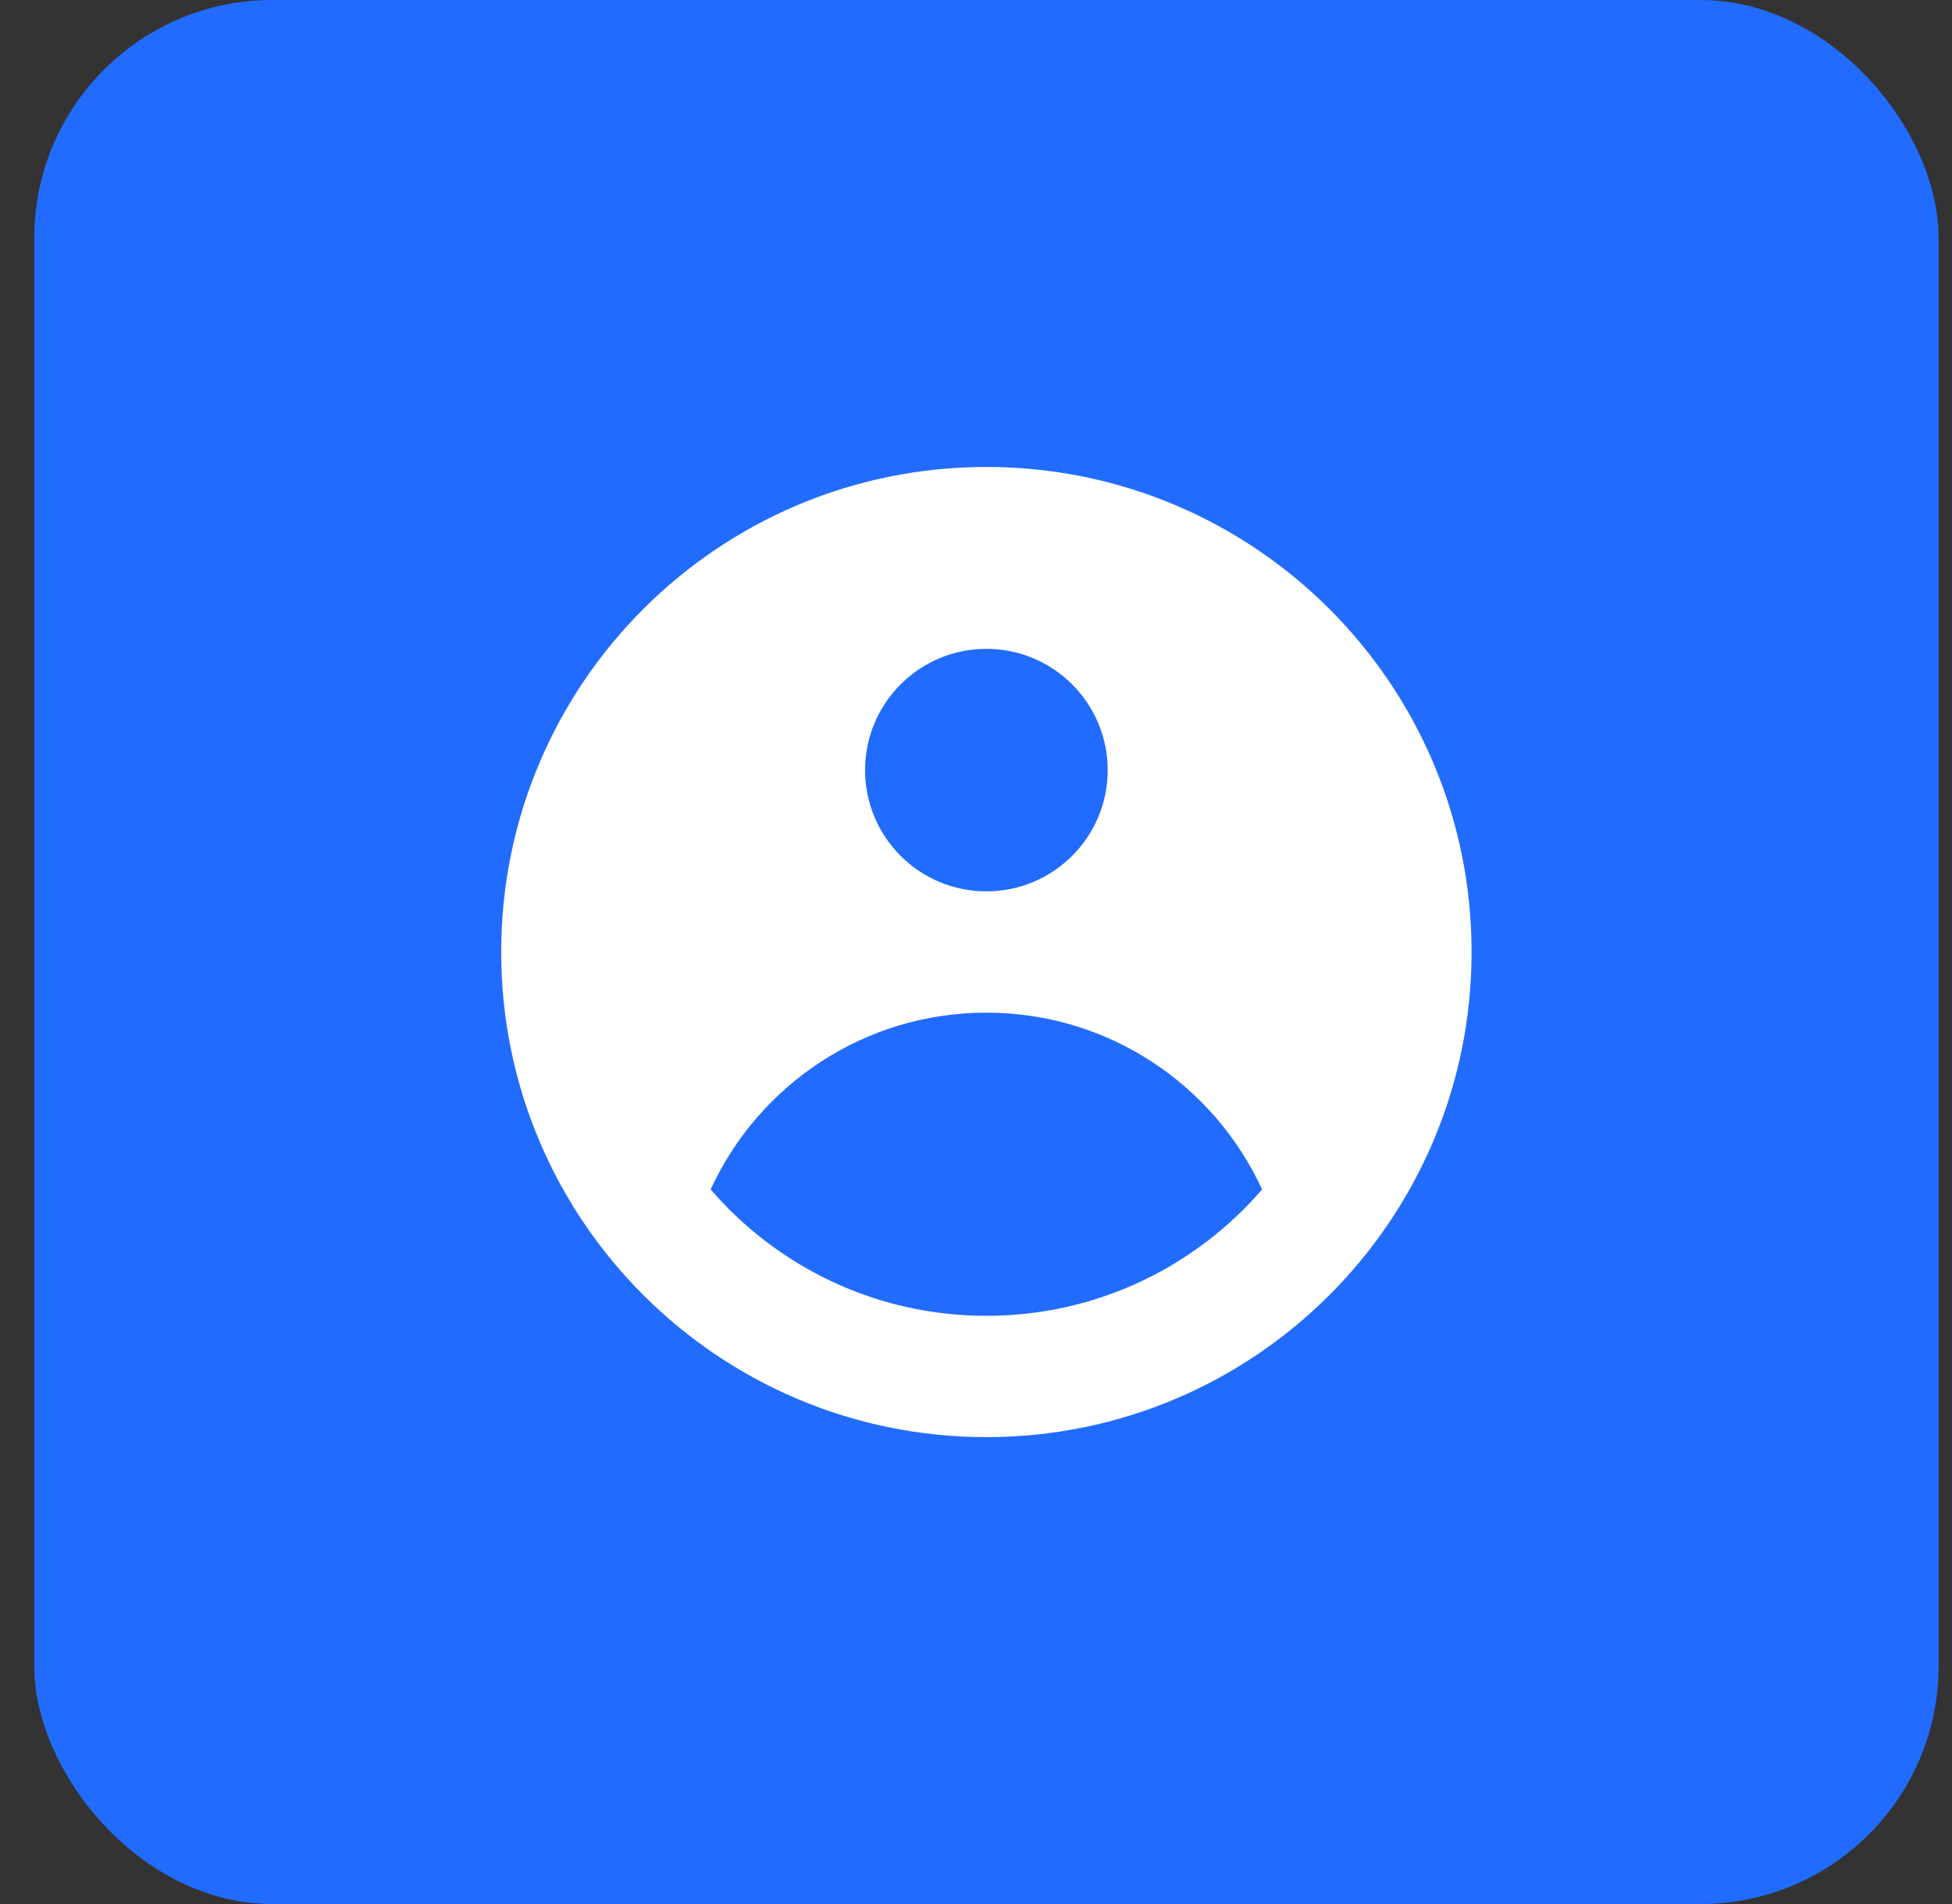 <svg width="41" height="40" viewBox="0 0 41 40" fill="none" xmlns="http://www.w3.org/2000/svg">
<rect x="0" y="0" width="41" height="40" fill="#333333" stroke="none"/>
<rect x="0.719" width="40" height="40" rx="5" fill="#216CFF"/>
<path fill-rule="evenodd" clip-rule="evenodd" d="M30.909 20C30.909 25.628 26.346 30.191 20.718 30.191C15.09 30.191 10.527 25.628 10.527 20C10.527 14.372 15.09 9.81 20.718 9.81C26.346 9.81 30.909 14.372 30.909 20ZM23.266 16.179C23.266 17.586 22.125 18.726 20.718 18.726C19.311 18.726 18.17 17.586 18.17 16.179C18.17 14.772 19.311 13.631 20.718 13.631C22.125 13.631 23.266 14.772 23.266 16.179ZM20.718 21.274C18.148 21.274 15.933 22.796 14.927 24.988C16.328 26.614 18.403 27.643 20.718 27.643C23.033 27.643 25.107 26.614 26.509 24.988C25.502 22.796 23.288 21.274 20.718 21.274Z" fill="white"/>
</svg>
